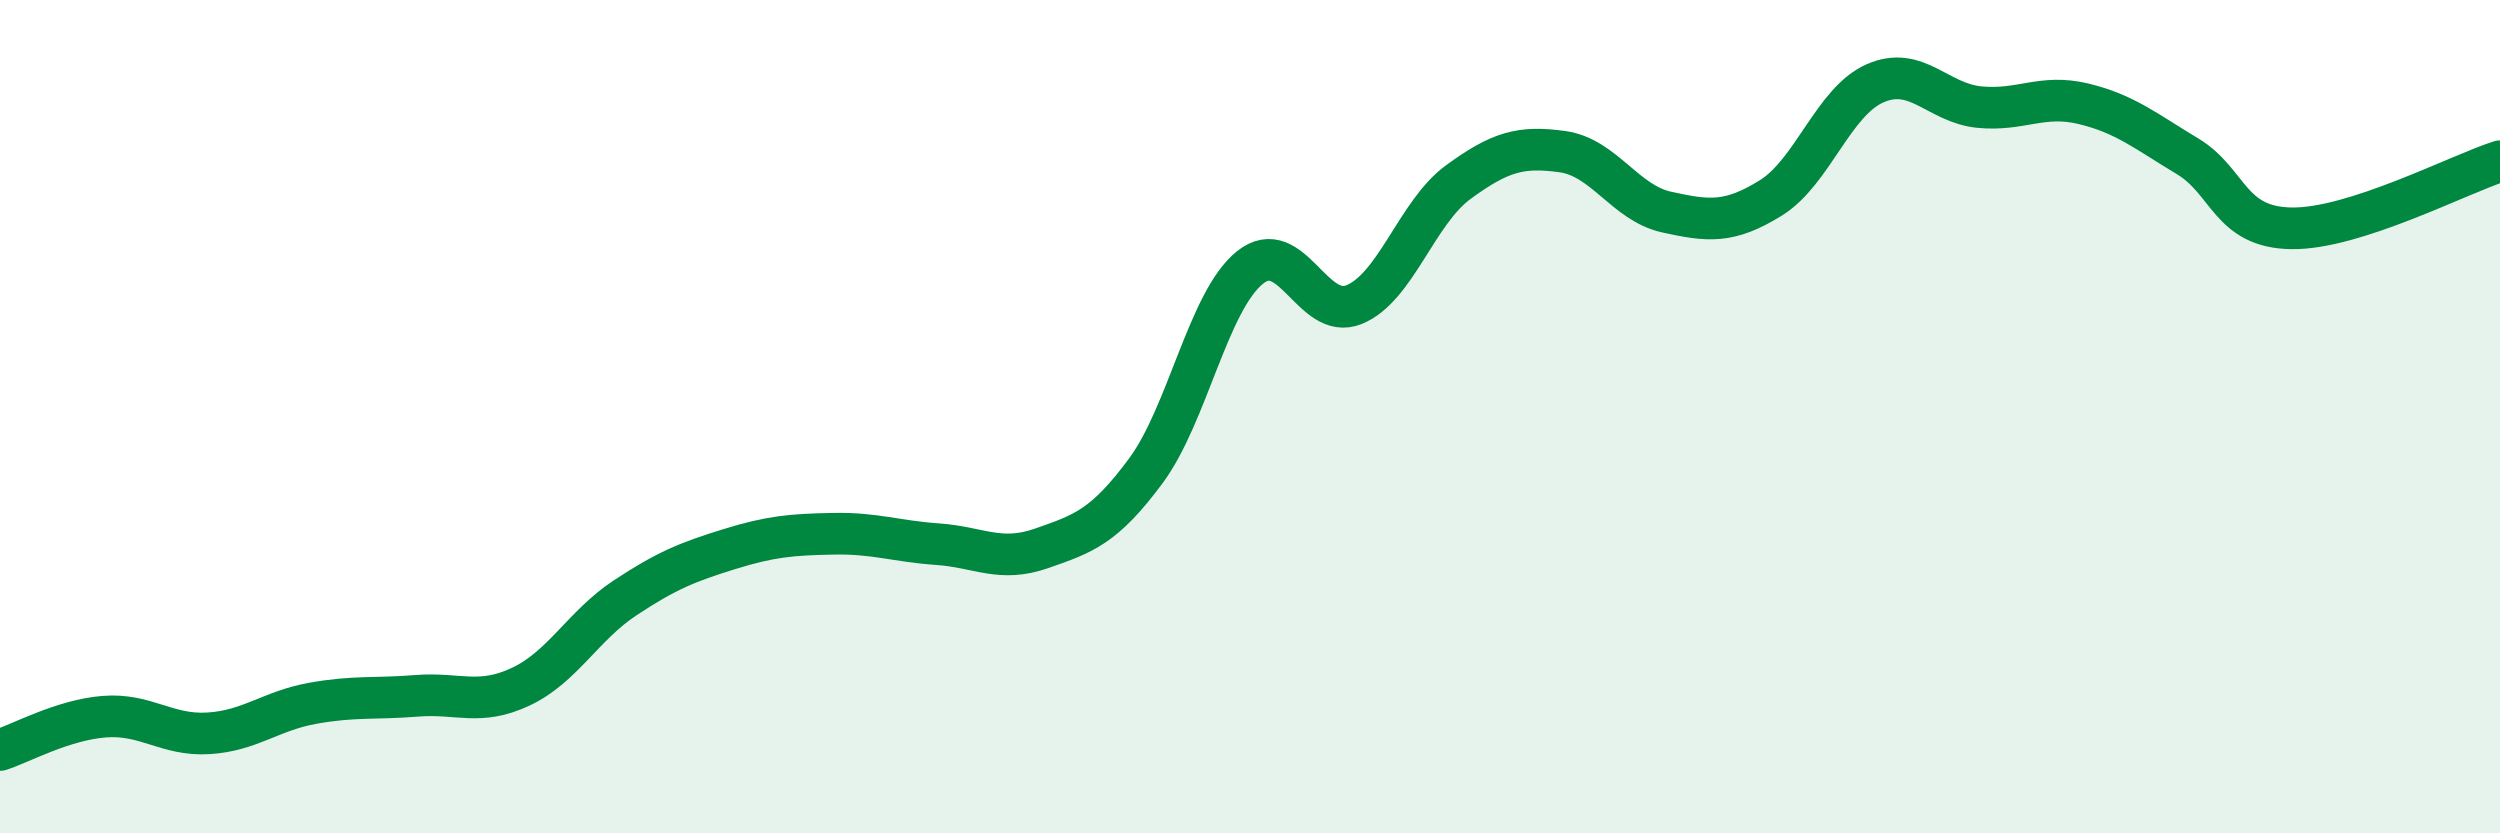 
    <svg width="60" height="20" viewBox="0 0 60 20" xmlns="http://www.w3.org/2000/svg">
      <path
        d="M 0,18 C 0.5,17.84 1.5,17.28 2.5,17.2 C 3.5,17.12 4,17.66 5,17.6 C 6,17.54 6.5,17.06 7.5,16.88 C 8.5,16.7 9,16.78 10,16.7 C 11,16.62 11.5,16.95 12.5,16.48 C 13.5,16.01 14,15.01 15,14.35 C 16,13.69 16.5,13.49 17.5,13.18 C 18.5,12.87 19,12.83 20,12.81 C 21,12.79 21.5,12.99 22.5,13.06 C 23.5,13.13 24,13.51 25,13.16 C 26,12.81 26.5,12.65 27.5,11.3 C 28.5,9.95 29,7.22 30,6.42 C 31,5.62 31.5,7.72 32.5,7.31 C 33.5,6.9 34,5.1 35,4.37 C 36,3.64 36.5,3.5 37.5,3.64 C 38.5,3.78 39,4.87 40,5.09 C 41,5.31 41.5,5.37 42.5,4.75 C 43.5,4.13 44,2.44 45,2 C 46,1.56 46.5,2.47 47.5,2.57 C 48.5,2.67 49,2.25 50,2.49 C 51,2.73 51.5,3.15 52.5,3.75 C 53.5,4.35 53.5,5.46 55,5.48 C 56.5,5.5 59,4.19 60,3.87L60 20L0 20Z"
        fill="#008740"
        opacity="0.1"
        stroke-linecap="round"
        stroke-linejoin="round"
      />
      <path
        d="M 0,18 C 0.5,17.84 1.5,17.28 2.5,17.2 C 3.5,17.12 4,17.66 5,17.6 C 6,17.54 6.5,17.06 7.5,16.88 C 8.5,16.7 9,16.78 10,16.7 C 11,16.62 11.5,16.95 12.5,16.48 C 13.5,16.01 14,15.01 15,14.35 C 16,13.69 16.5,13.49 17.5,13.18 C 18.5,12.87 19,12.83 20,12.81 C 21,12.79 21.5,12.99 22.5,13.06 C 23.5,13.13 24,13.51 25,13.16 C 26,12.81 26.5,12.65 27.5,11.3 C 28.5,9.95 29,7.22 30,6.42 C 31,5.62 31.5,7.72 32.5,7.31 C 33.5,6.9 34,5.1 35,4.37 C 36,3.64 36.5,3.5 37.5,3.64 C 38.5,3.78 39,4.87 40,5.09 C 41,5.31 41.5,5.37 42.5,4.75 C 43.5,4.13 44,2.44 45,2 C 46,1.56 46.5,2.47 47.5,2.57 C 48.5,2.67 49,2.25 50,2.49 C 51,2.73 51.5,3.15 52.5,3.75 C 53.5,4.35 53.5,5.46 55,5.48 C 56.5,5.5 59,4.19 60,3.87"
        stroke="#008740"
        stroke-width="1"
        fill="none"
        stroke-linecap="round"
        stroke-linejoin="round"
      />
    </svg>
  
